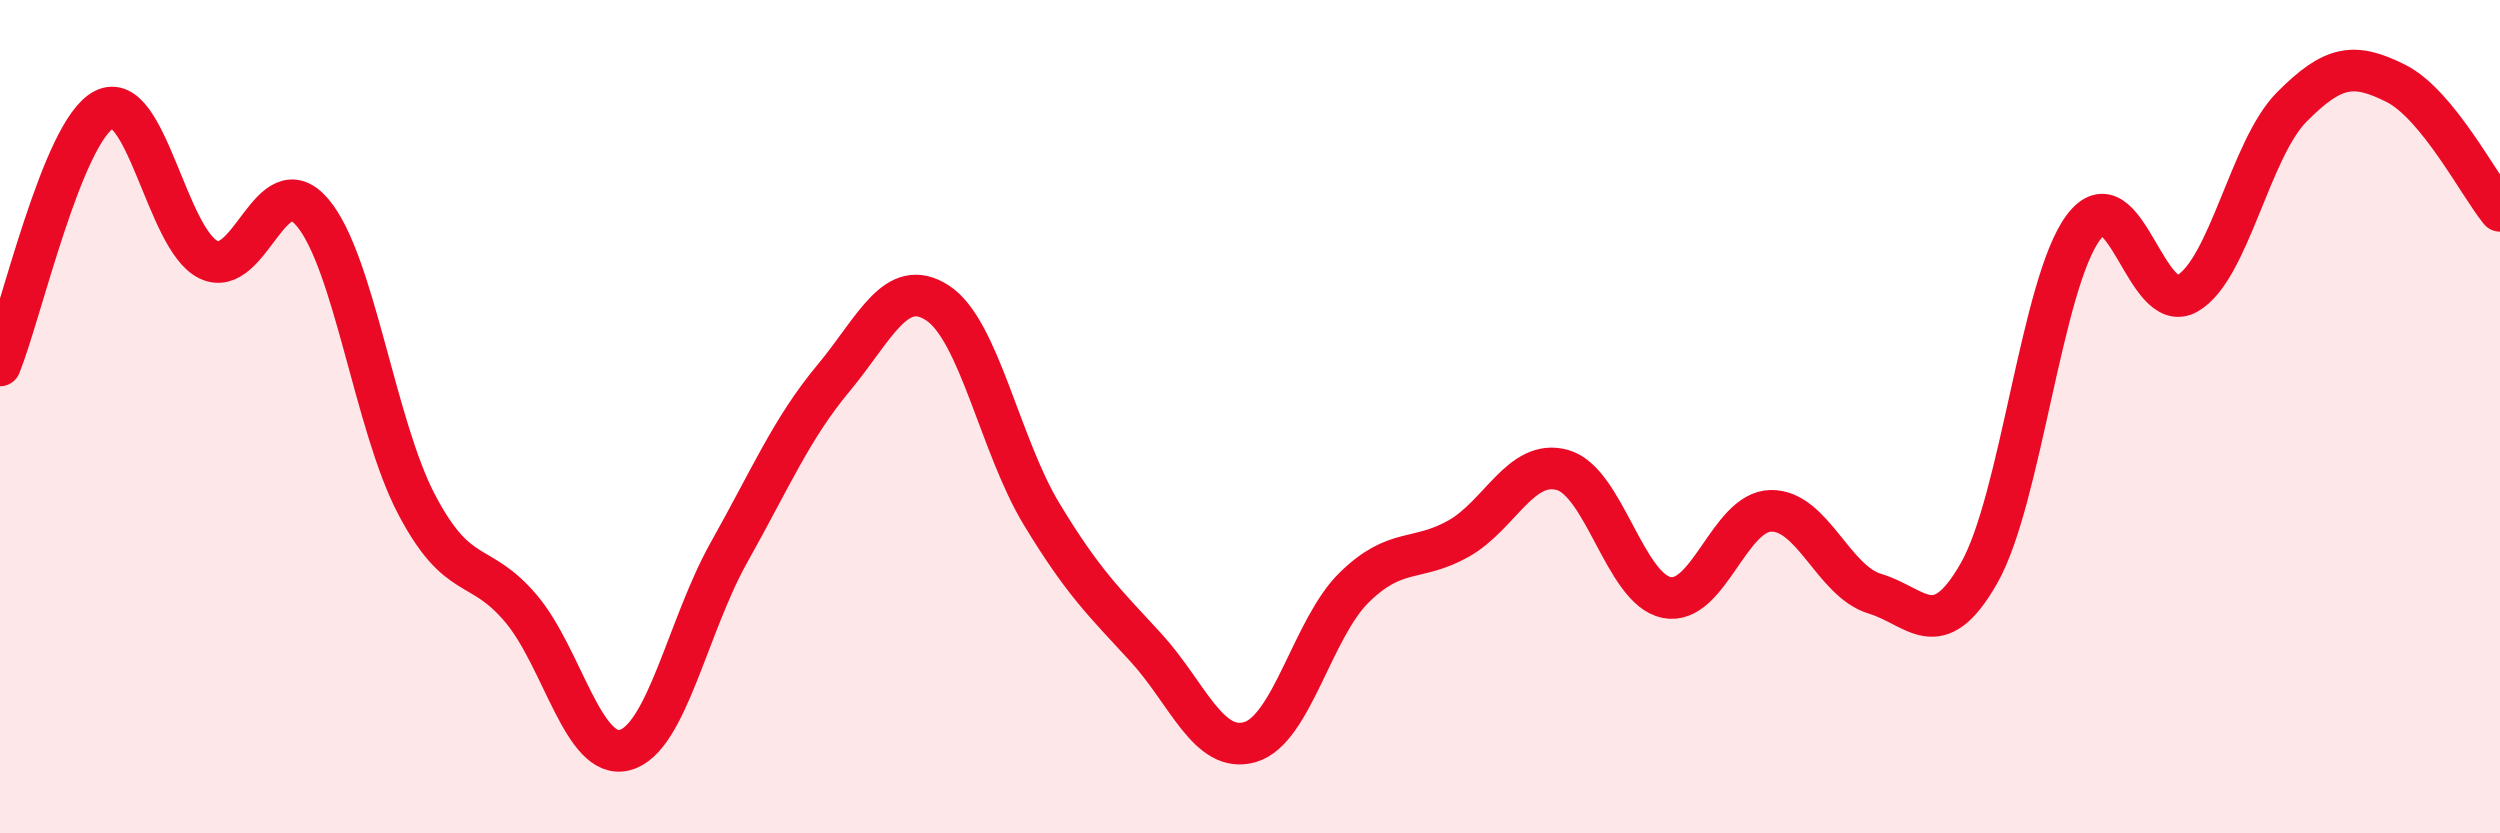 
    <svg width="60" height="20" viewBox="0 0 60 20" xmlns="http://www.w3.org/2000/svg">
      <path
        d="M 0,8.77 C 0.5,7.54 1.5,3.14 2.5,2.63 C 3.5,2.12 4,5.74 5,6.23 C 6,6.72 6.5,3.92 7.5,5.1 C 8.5,6.28 9,10.21 10,12.11 C 11,14.01 11.5,13.42 12.5,14.6 C 13.5,15.78 14,18.27 15,18 C 16,17.73 16.5,15.03 17.5,13.25 C 18.5,11.47 19,10.28 20,9.08 C 21,7.88 21.5,6.62 22.5,7.27 C 23.5,7.92 24,10.69 25,12.34 C 26,13.99 26.5,14.45 27.5,15.54 C 28.5,16.63 29,18.1 30,17.81 C 31,17.52 31.5,15.08 32.5,14.1 C 33.5,13.12 34,13.49 35,12.93 C 36,12.37 36.5,11 37.5,11.28 C 38.5,11.56 39,14.14 40,14.34 C 41,14.54 41.5,12.28 42.5,12.26 C 43.5,12.24 44,13.95 45,14.25 C 46,14.55 46.5,15.51 47.5,13.75 C 48.5,11.99 49,6.8 50,5.46 C 51,4.12 51.5,7.62 52.5,7.04 C 53.5,6.46 54,3.58 55,2.57 C 56,1.56 56.5,1.5 57.5,2 C 58.5,2.5 59.5,4.45 60,5.06L60 20L0 20Z"
        fill="#EB0A25"
        opacity="0.1"
        stroke-linecap="round"
        stroke-linejoin="round"
      />
      <path
        d="M 0,8.77 C 0.5,7.54 1.5,3.14 2.5,2.63 C 3.5,2.12 4,5.74 5,6.23 C 6,6.72 6.5,3.92 7.5,5.1 C 8.5,6.28 9,10.21 10,12.11 C 11,14.01 11.5,13.42 12.5,14.6 C 13.5,15.78 14,18.27 15,18 C 16,17.73 16.5,15.03 17.5,13.25 C 18.5,11.47 19,10.28 20,9.08 C 21,7.88 21.5,6.62 22.5,7.27 C 23.5,7.92 24,10.69 25,12.34 C 26,13.99 26.5,14.45 27.5,15.54 C 28.5,16.63 29,18.1 30,17.81 C 31,17.52 31.5,15.08 32.5,14.1 C 33.5,13.12 34,13.49 35,12.93 C 36,12.37 36.5,11 37.5,11.28 C 38.5,11.56 39,14.14 40,14.34 C 41,14.54 41.5,12.28 42.5,12.26 C 43.5,12.24 44,13.95 45,14.25 C 46,14.55 46.5,15.51 47.5,13.75 C 48.5,11.99 49,6.8 50,5.46 C 51,4.12 51.5,7.62 52.5,7.04 C 53.5,6.46 54,3.58 55,2.57 C 56,1.56 56.5,1.5 57.5,2 C 58.5,2.5 59.5,4.45 60,5.06"
        stroke="#EB0A25"
        stroke-width="1"
        fill="none"
        stroke-linecap="round"
        stroke-linejoin="round"
      />
    </svg>
  
